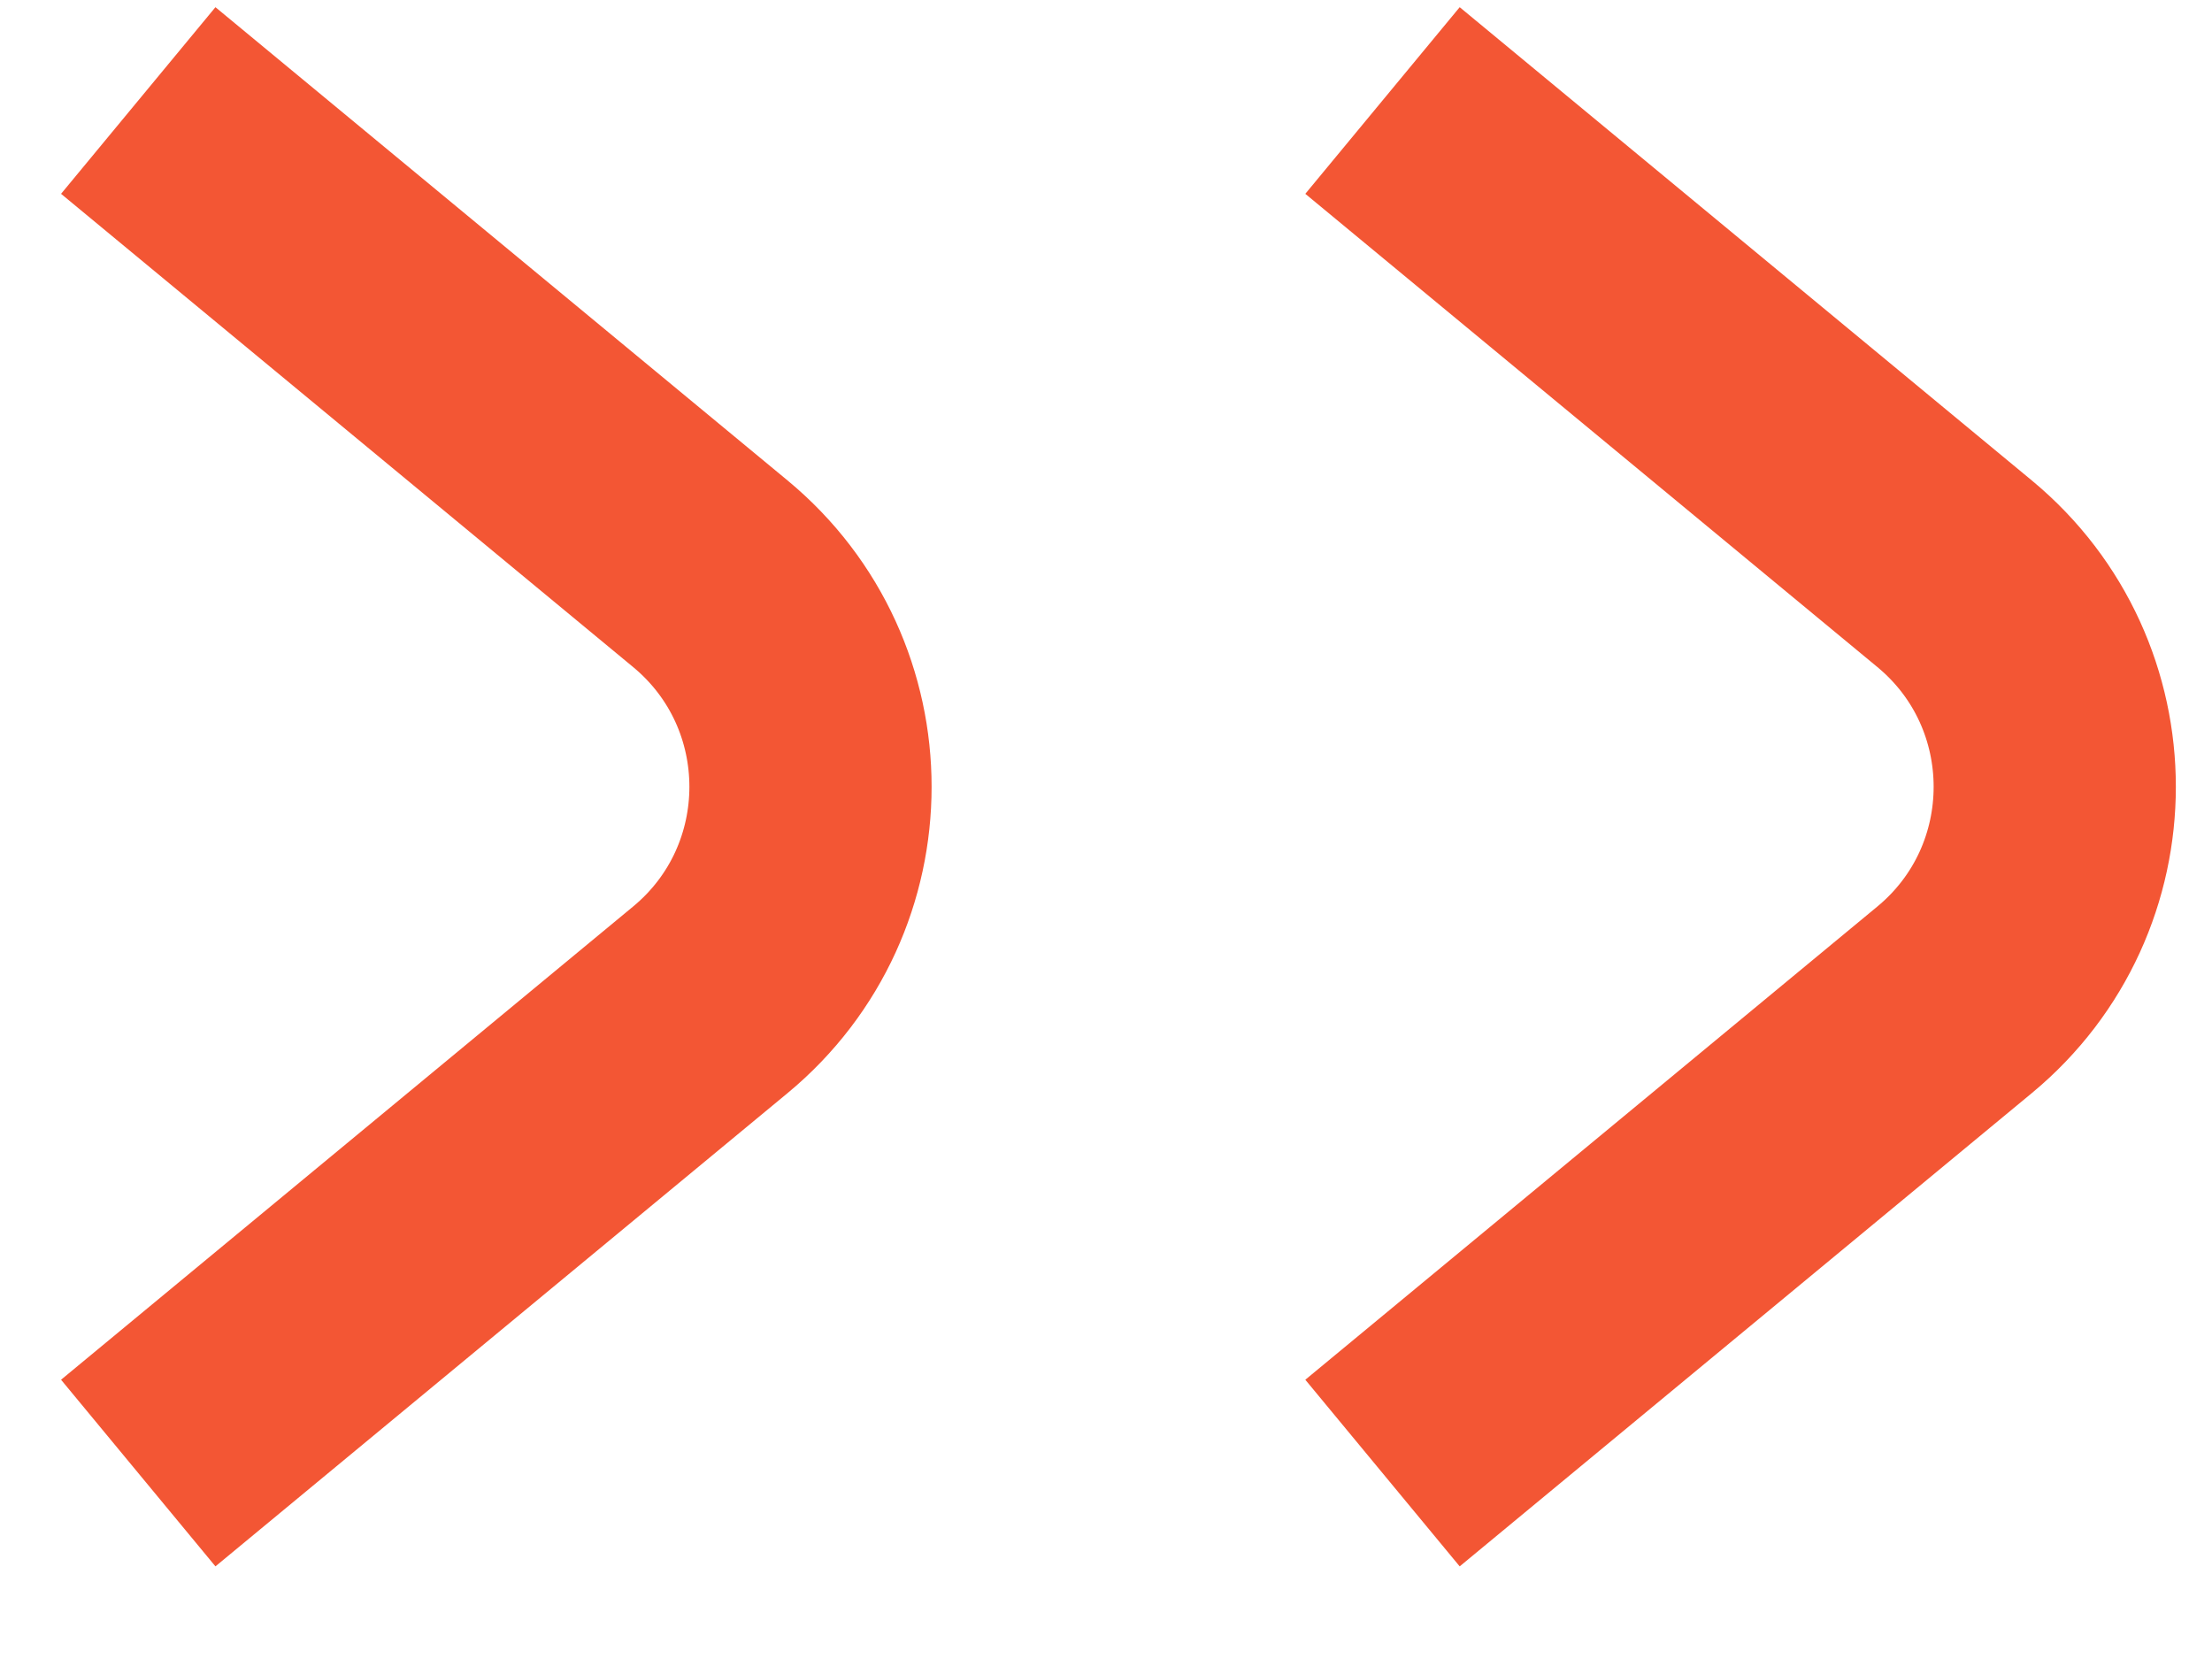<?xml version="1.0" encoding="UTF-8"?> <svg xmlns="http://www.w3.org/2000/svg" width="16" height="12" viewBox="0 0 16 12" fill="none"><path d="M10 10.655L14.138 7.232C15.104 6.432 15.104 4.95 14.138 4.15L10 0.727" stroke="#F35634" stroke-width="1.752"></path><path d="M1 10.655L5.138 7.232C6.104 6.432 6.104 4.95 5.138 4.15L1 0.727" stroke="#F35634" stroke-width="1.752"></path></svg> 